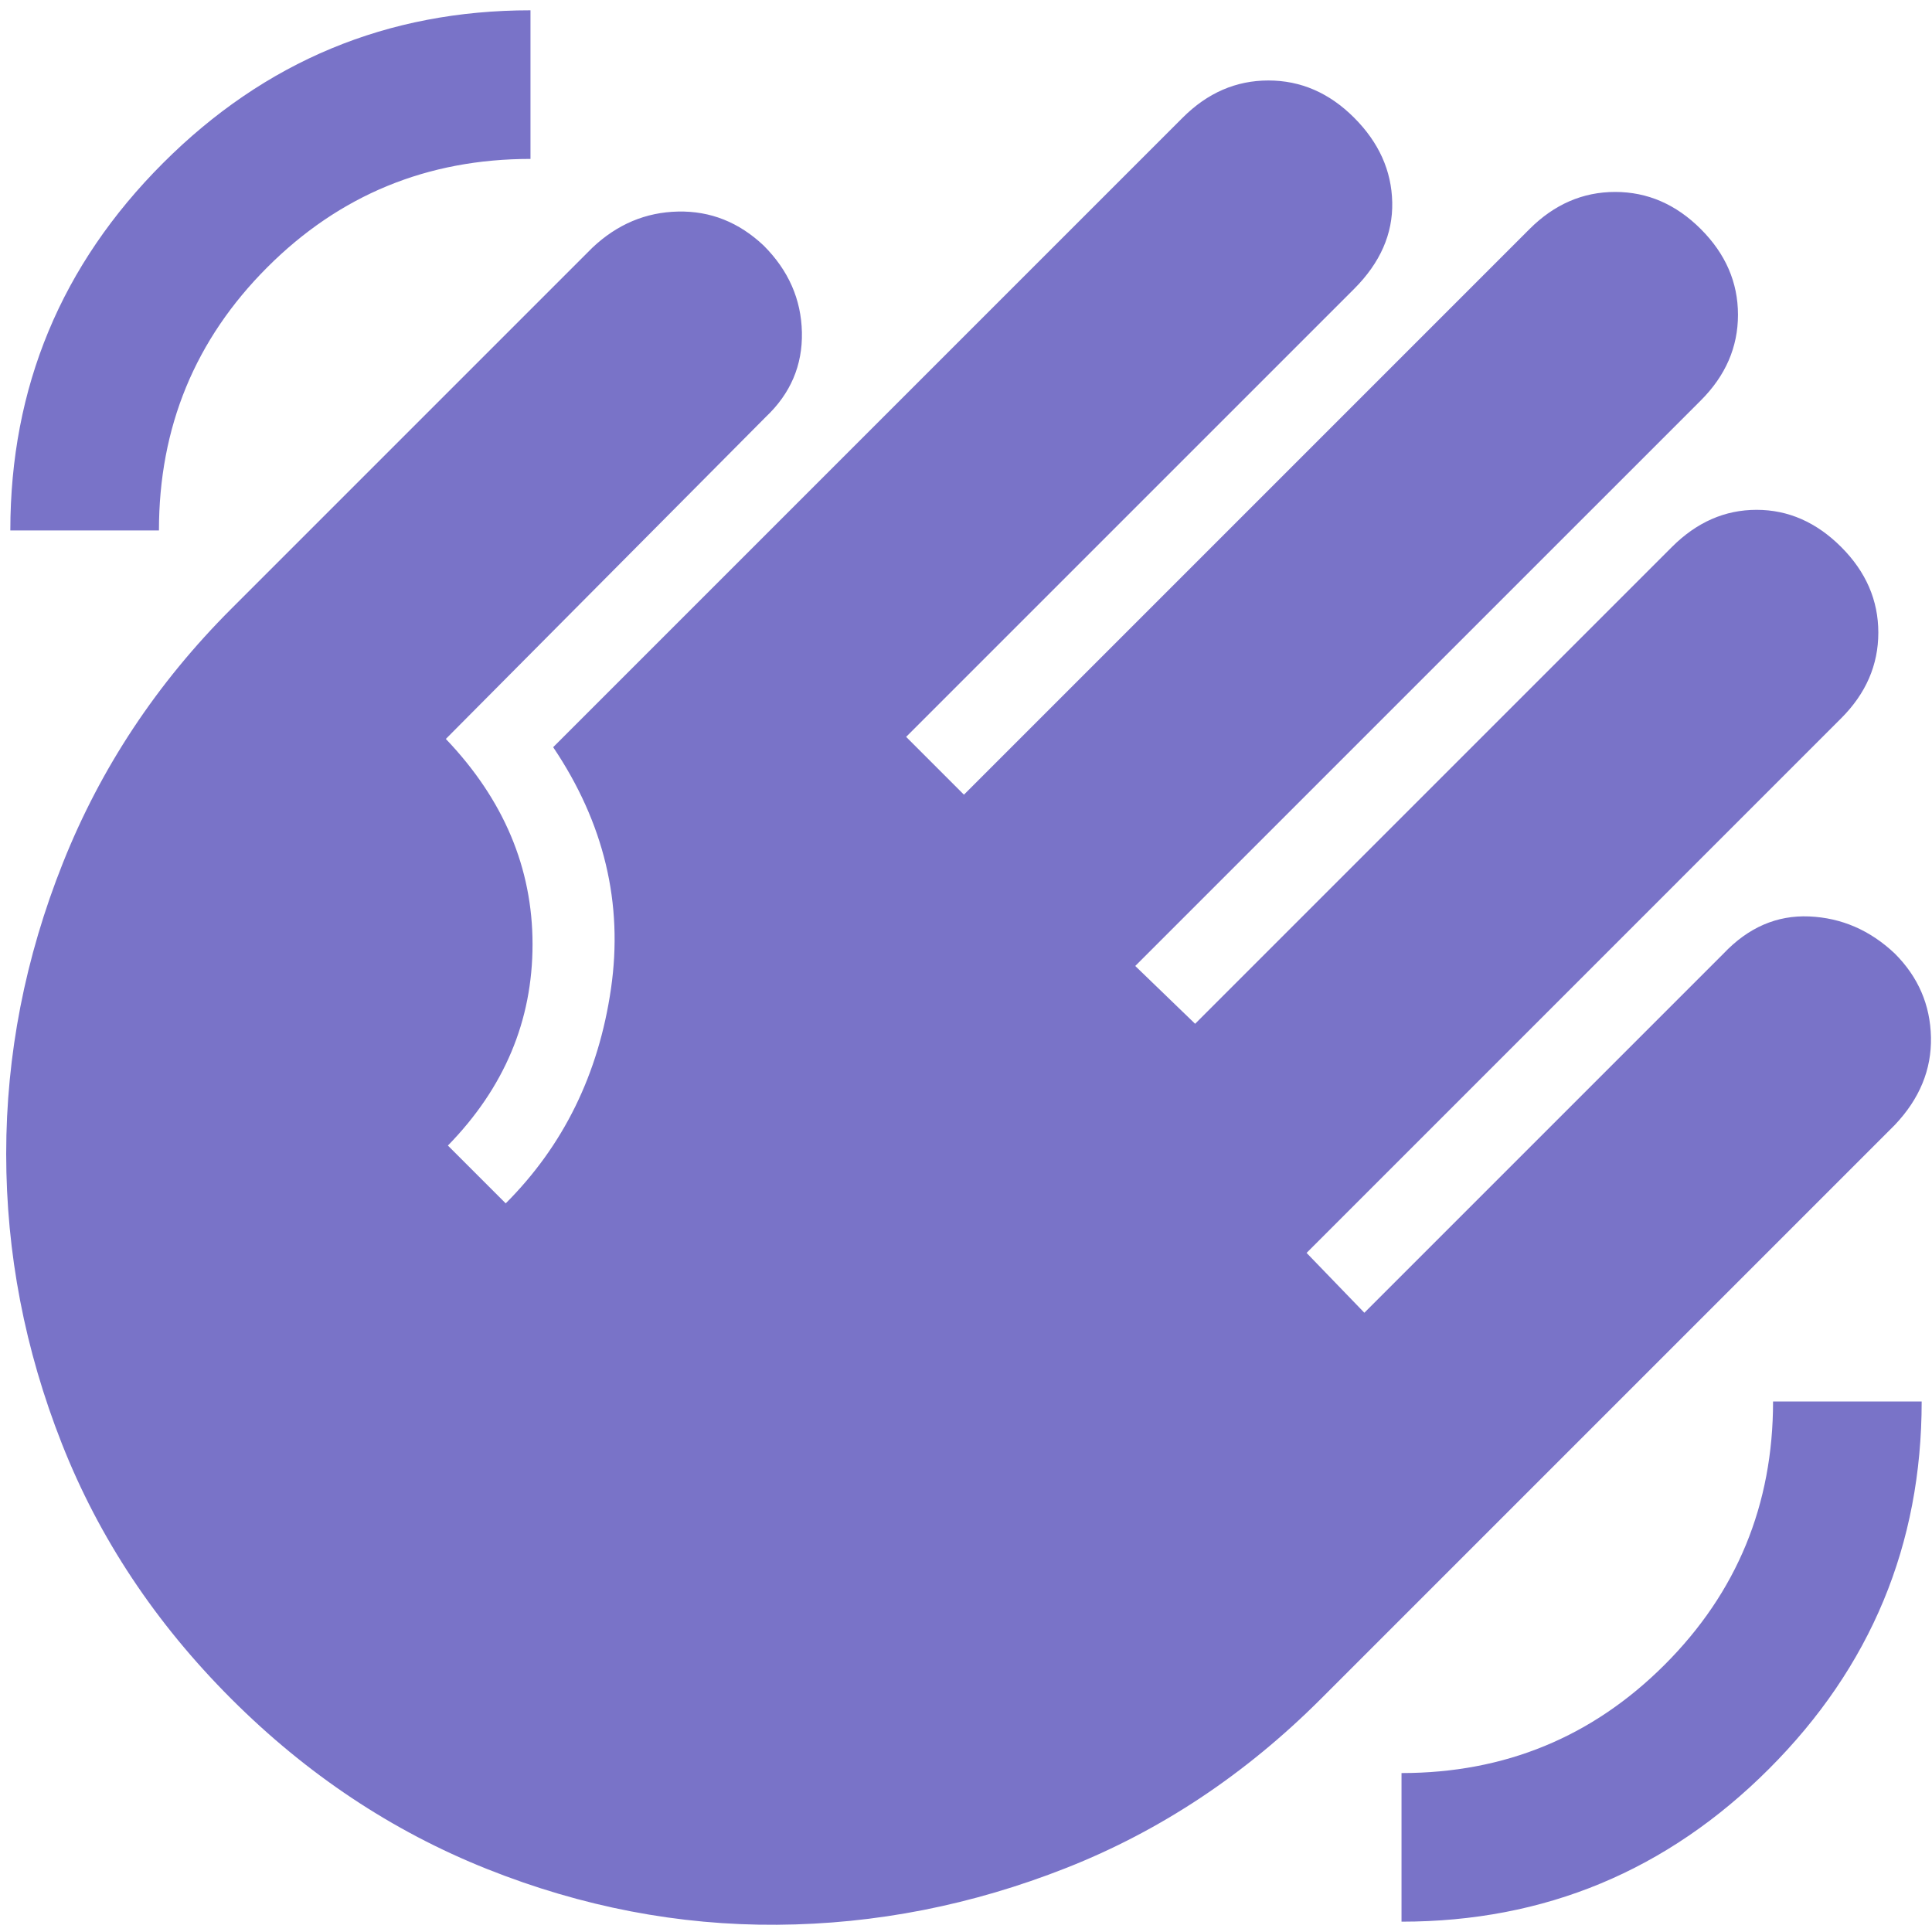 <svg width="78" height="78" viewBox="0 0 78 78" fill="none" xmlns="http://www.w3.org/2000/svg">
<path d="M56.583 77.583V71.583C60.75 71.583 64.292 70.124 67.208 67.208C70.125 64.291 71.583 60.749 71.583 56.583H77.583C77.583 62.361 75.528 67.305 71.417 71.416C67.305 75.527 62.361 77.583 56.583 77.583ZM0.417 21.416C0.417 15.638 2.472 10.694 6.583 6.583C10.694 2.472 15.639 0.416 21.417 0.416V6.416C17.25 6.416 13.708 7.874 10.792 10.791C7.875 13.708 6.417 17.249 6.417 21.416H0.417ZM9.333 68.583C6.278 65.527 4 62.097 2.5 58.291C1 54.486 0.25 50.583 0.25 46.583C0.25 42.583 1.014 38.666 2.542 34.833C4.069 30.999 6.333 27.583 9.333 24.583L23.917 9.999C24.917 9.055 26.069 8.569 27.375 8.541C28.681 8.513 29.833 8.972 30.833 9.916C31.833 10.916 32.347 12.083 32.375 13.416C32.403 14.749 31.917 15.888 30.917 16.833L18 29.833C20.333 32.277 21.5 35.041 21.5 38.124C21.5 41.208 20.361 43.916 18.083 46.249L20.417 48.583C22.75 46.249 24.167 43.361 24.667 39.916C25.167 36.472 24.389 33.222 22.333 30.166L47.75 4.749C48.75 3.749 49.903 3.249 51.208 3.249C52.514 3.249 53.667 3.749 54.667 4.749C55.667 5.749 56.181 6.888 56.208 8.166C56.236 9.444 55.722 10.611 54.667 11.666L36.583 29.749L38.917 32.083L61.75 9.249C62.75 8.249 63.903 7.749 65.208 7.749C66.514 7.749 67.667 8.249 68.667 9.249C69.667 10.249 70.167 11.402 70.167 12.708C70.167 14.013 69.667 15.166 68.667 16.166L45.833 38.999L48.25 41.333L67.5 22.083C68.5 21.083 69.639 20.583 70.917 20.583C72.194 20.583 73.333 21.083 74.333 22.083C75.333 23.083 75.833 24.235 75.833 25.541C75.833 26.847 75.333 27.999 74.333 28.999L52.75 50.583L55.083 52.999L69.583 38.499C70.583 37.444 71.736 36.944 73.042 36.999C74.347 37.055 75.5 37.555 76.5 38.499C77.444 39.444 77.93 40.569 77.958 41.874C77.986 43.18 77.5 44.361 76.5 45.416L53.333 68.583C50.278 71.638 46.847 73.916 43.042 75.416C39.236 76.916 35.347 77.68 31.375 77.708C27.403 77.736 23.5 76.986 19.667 75.458C15.833 73.93 12.389 71.638 9.333 68.583Z" fill="#7973C8"/>
</svg>
